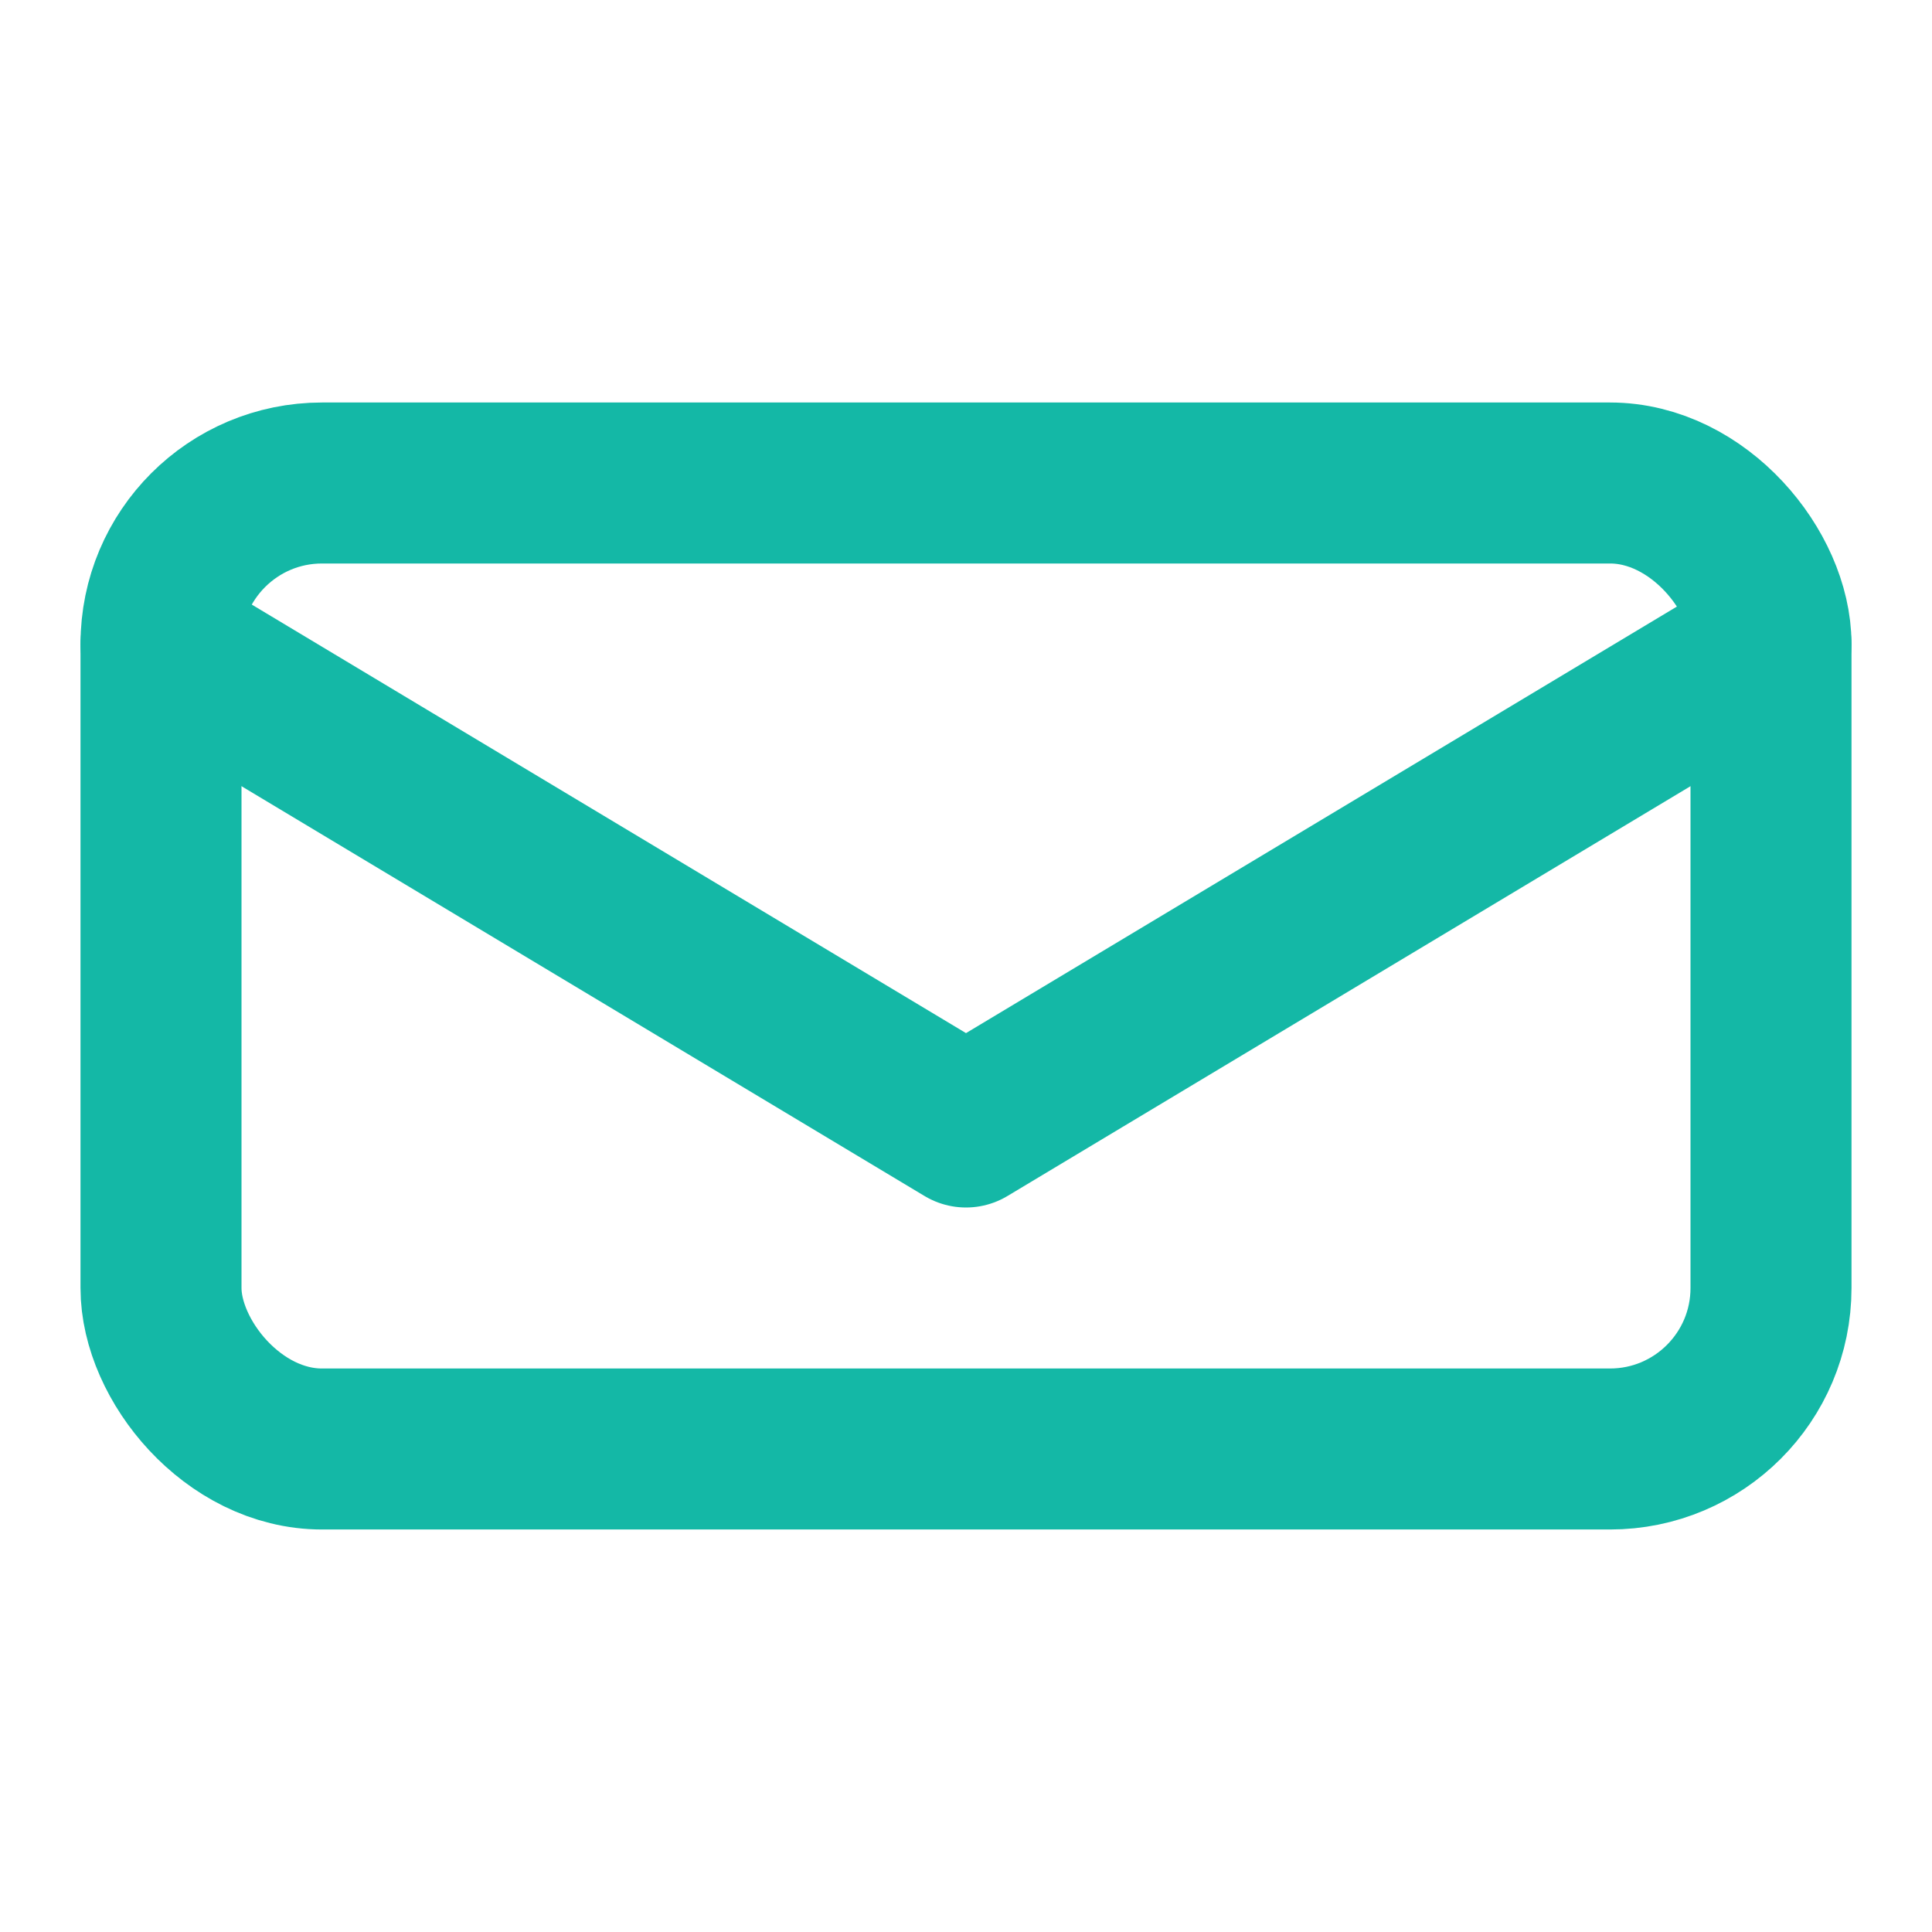 <svg width="24" height="24" viewBox="0 0 24 24" fill="none" xmlns="http://www.w3.org/2000/svg">
  <rect x="2" y="6" width="20" height="12" rx="2" fill="none" stroke="#14B8A6" stroke-width="2"/>
  <path d="M2 8 L12 14 L22 8" stroke="#14B8A6" stroke-width="2" fill="none" stroke-linecap="round" stroke-linejoin="round"/>
</svg>